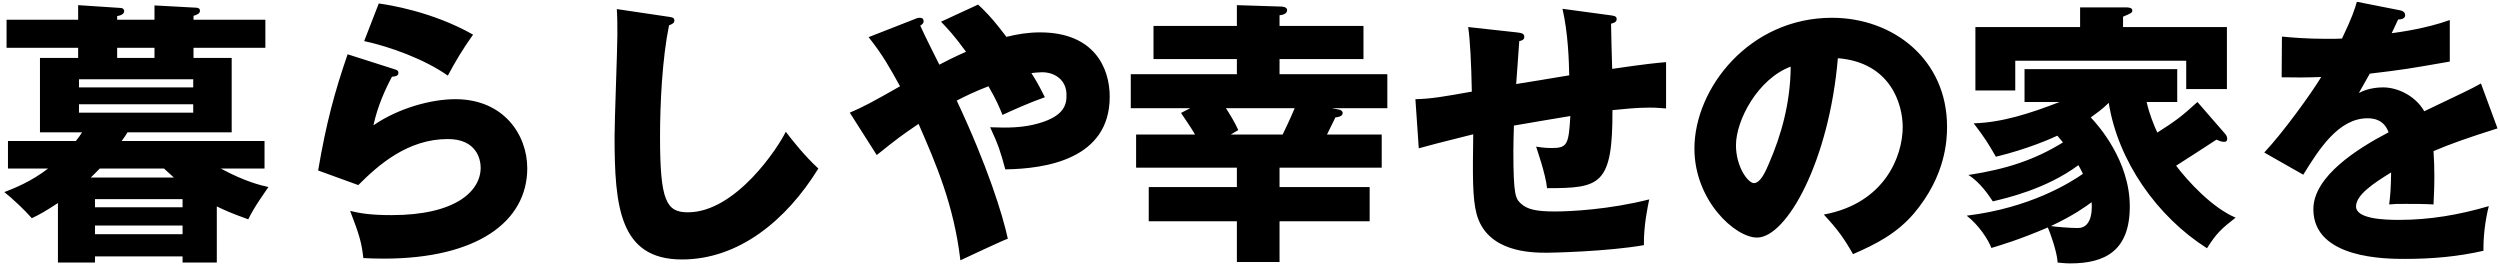 <svg width="570" height="61" viewBox="0 0 570 61" fill="none" xmlns="http://www.w3.org/2000/svg">
<path d="M17.816 4.503V1.175L27.544 1.815C27.928 1.815 28.312 2.071 28.312 2.518C28.312 3.287 27.416 3.542 26.712 3.671V4.503H35.224V1.238L44.696 1.75C45.08 1.75 45.592 1.879 45.592 2.454C45.592 3.159 44.76 3.414 44.12 3.607V4.503H60.504V10.902H44.12V13.207H52.824V30.166H29.08C28.696 30.806 28.184 31.575 27.736 32.151H60.312V38.422H50.328C56.024 41.495 59.544 42.263 61.208 42.647C60.824 43.222 58.008 47.062 56.6 50.007C52.376 48.471 51.288 47.959 49.432 47.062V59.862H41.624V58.455H21.656V59.862H13.208V46.294C10.072 48.343 8.984 48.919 7.256 49.751C5.784 48.023 2.712 45.142 0.984 43.798C3.288 42.903 7.064 41.431 10.968 38.422H1.816V32.151H17.304C18.072 31.191 18.328 30.742 18.712 30.166H9.112V13.207H17.816V10.902H1.496V4.503H17.816ZM21.656 47.255H41.624V45.398H21.656V47.255ZM41.624 51.414H21.656V53.398H41.624V51.414ZM20.696 40.471H39.64C38.232 39.191 37.784 38.806 37.4 38.422H22.744C22.104 39.127 21.4 39.767 20.696 40.471ZM18.008 19.927H44.056V18.07H18.008V19.927ZM35.224 13.207V10.902H26.712V13.207H35.224ZM44.056 23.767H18.008V25.686H44.056V23.767ZM83.032 9.367L86.36 0.79C88.6 1.111 98.456 2.583 107.864 7.894C105.432 11.287 103.832 14.039 102.104 17.238C96.728 13.463 88.92 10.646 83.032 9.367ZM79.256 12.374L89.88 15.767C90.328 15.895 90.84 16.023 90.84 16.599C90.84 17.366 90.072 17.43 89.368 17.494C87.832 20.375 86.104 24.151 85.144 28.567C90.84 24.663 98.264 22.614 103.832 22.614C114.84 22.614 120.216 30.742 120.216 38.358C120.216 50.583 108.696 58.967 87.512 58.967C85.656 58.967 84.056 58.903 82.84 58.839C82.456 55.319 81.944 53.59 79.832 48.087C82.008 48.599 84.248 49.047 89.304 49.047C103.832 49.047 109.592 43.606 109.592 38.23C109.592 36.374 108.696 31.703 102.104 31.703C92.952 31.703 86.296 37.59 81.688 42.199L72.536 38.87C74.392 27.927 76.312 20.951 79.256 12.374ZM140.632 2.071L152.28 3.799C153.24 3.926 153.752 3.99 153.752 4.694C153.752 5.271 153.304 5.463 152.536 5.782C151 13.335 150.488 23.447 150.488 31.191C150.488 45.718 151.896 48.407 156.824 48.407C167.768 48.407 177.432 33.623 179.16 30.038C180.76 32.151 183.576 35.67 186.584 38.422C179.288 50.263 168.408 59.158 155.48 59.158C141.272 59.158 140.12 47.127 140.12 31.127C140.12 27.415 140.76 11.223 140.76 7.958C140.76 6.103 140.76 3.926 140.632 2.071ZM199.896 35.35L193.752 25.686C196.76 24.407 198.808 23.319 205.208 19.671C202.904 15.511 201.304 12.566 198.04 8.47L208.664 4.311C208.92 4.183 209.24 4.054 209.688 4.054C210.072 4.054 210.584 4.119 210.584 4.886C210.584 5.335 210.2 5.59 209.816 5.846C210.968 8.406 212.952 12.31 214.168 14.742C215.896 13.847 217.24 13.143 220.248 11.799C217.56 8.086 216.024 6.487 214.552 4.95L223 1.046C224.216 2.135 226.136 3.99 229.464 8.406C232.024 7.766 234.456 7.383 237.144 7.383C249.496 7.383 253.016 15.511 253.016 22.038C253.016 36.31 238.424 38.486 229.208 38.614C228.12 34.583 227.608 32.983 225.752 29.015C230.296 29.206 232.792 29.015 235.288 28.503C243.16 26.774 243.16 23.447 243.16 21.59C243.16 18.39 240.664 16.471 237.592 16.471C236.824 16.471 235.736 16.599 235.16 16.663C236.632 18.966 237.528 20.759 238.232 22.166C234.584 23.447 230.936 25.11 228.568 26.198C227.864 24.471 227.16 22.742 225.368 19.671C222.36 20.823 220.12 21.91 218.136 22.934C225.176 37.91 228.632 49.047 229.784 54.422C228.056 55.062 220.504 58.647 218.968 59.35C217.496 46.742 213.4 37.334 209.432 28.247C205.464 30.934 204.696 31.511 199.896 35.35ZM291.736 38.23V42.647H312.28V50.455H291.736V59.734H282.008V50.455H261.912V42.647H282.008V38.23H259.032V30.678H272.472C271.704 29.334 270.36 27.351 269.272 25.75L271.384 24.663H257.816V16.919H282.008V13.463H263V5.91H282.008V1.175L292.056 1.494C292.568 1.494 293.464 1.623 293.464 2.326C293.464 3.159 292.44 3.414 291.736 3.478V5.91H310.872V13.463H291.736V16.919H316.312V24.663H303.64L305.304 24.983C305.688 25.047 306.136 25.366 306.136 25.75C306.136 26.582 304.984 26.71 304.472 26.774C303 29.718 302.872 30.038 302.552 30.678H315.032V38.23H291.736ZM295.192 24.663H279.512C280.216 25.75 281.496 27.799 282.328 29.654L280.6 30.678H292.44C293.08 29.334 293.976 27.543 295.192 24.663ZM356.248 2.006L367.128 3.478C368.024 3.607 368.6 3.671 368.6 4.375C368.6 5.079 367.832 5.271 367.32 5.399C367.32 5.718 367.512 14.806 367.576 15.703C375.512 14.55 377.624 14.358 379.864 14.166V24.727C378.84 24.663 377.752 24.535 376.152 24.535C373.144 24.535 370.2 24.855 367.64 25.11C367.704 42.263 364.824 42.903 352.728 42.903C352.408 39.639 350.36 33.879 350.232 33.431C351 33.559 352.216 33.751 353.816 33.751C357.4 33.751 357.656 32.855 358.04 26.454C355.992 26.774 347.032 28.311 345.176 28.631C345.112 30.614 345.048 32.535 345.048 34.455C345.048 44.63 345.56 45.27 346.776 46.422C348.184 47.703 350.104 48.215 354.52 48.215C358.168 48.215 366.936 47.767 376.024 45.462C375.704 46.998 374.744 51.414 374.808 55.895C366.424 57.367 353.624 57.623 352.728 57.623C349.016 57.623 339.032 57.495 336.664 48.791C335.704 45.142 335.768 40.087 335.896 30.614C328.216 32.535 325.976 33.111 323.48 33.815L322.712 22.614C326.168 22.55 329.176 22.038 335.576 20.887C335.448 14.358 335.192 9.239 334.744 6.167L345.816 7.383C346.776 7.511 347.544 7.574 347.544 8.406C347.544 9.111 346.84 9.303 346.392 9.367C346.264 10.966 345.816 17.75 345.688 19.159C347.608 18.838 353.752 17.878 357.784 17.174C357.72 13.847 357.528 7.574 356.248 2.006ZM422.488 57.943C420.376 54.23 418.968 52.31 415.832 48.919C429.72 46.358 433.816 35.606 433.816 28.951C433.816 23.767 431.064 14.23 419.032 13.271C417.048 36.694 407.384 54.166 400.6 54.166C395.608 54.166 386.328 45.718 386.328 33.879C386.328 20.119 398.872 4.054 417.688 4.054C431.704 4.054 443.928 13.591 443.928 28.887C443.928 31.831 443.672 40.023 436.376 48.663C432.472 53.206 427.928 55.575 422.488 57.943ZM408.28 15.191C400.856 17.942 395.8 27.351 395.8 33.111C395.8 38.038 398.552 41.751 399.896 41.751C401.432 41.751 402.648 38.87 403.352 37.206C406.104 30.87 408.216 23.511 408.28 15.191ZM501.016 23.255L507.416 30.614C507.736 30.998 507.8 31.383 507.8 31.703C507.8 32.087 507.608 32.343 507.096 32.343C506.52 32.343 505.88 32.087 505.368 31.831C503.896 32.791 497.496 36.95 496.152 37.782C498.776 41.239 504.28 47.319 509.72 49.623C506.456 52.182 505.432 53.078 503.192 56.599C491.864 49.431 482.904 36.758 480.792 23.447C479.256 24.983 477.976 25.814 476.696 26.774C478.424 28.567 485.592 36.694 485.592 47.062C485.592 57.175 479.96 60.054 472.024 60.054C470.808 60.054 469.976 59.926 469.144 59.862C469.016 57.367 467.352 52.822 466.904 51.862C460.312 54.678 456.152 55.895 454.04 56.535C453.336 54.678 451.224 51.35 448.408 49.175C463 47.383 472.024 41.623 474.904 39.639C474.456 38.678 474.2 38.23 473.88 37.654C466.456 43.158 457.304 45.206 454.36 45.91C453.528 44.63 451.416 41.495 448.792 39.895C457.624 38.55 464.024 36.374 470.36 32.471C469.656 31.639 469.464 31.383 469.08 30.934C467.992 31.447 462.488 33.943 455.064 35.734C453.08 32.343 452.76 31.767 450.008 28.119C456.472 27.927 462.808 25.878 469.592 23.255H461.592V15.767H496.408V23.255H489.432C490.008 25.878 491.096 28.567 491.864 30.23C495.96 27.607 497.24 26.71 501.016 23.255ZM476.888 46.102C475.672 46.998 472.92 49.047 467.608 51.542C468.824 51.734 472.024 51.99 473.752 51.99C477.336 51.99 476.952 46.87 476.888 46.102ZM484.056 6.167H507.736V20.311H498.456V13.847H459.48V20.631H450.392V6.167H474.264V1.687H484.696C485.144 1.687 486.168 1.687 486.168 2.39C486.168 2.902 485.912 3.03 484.056 3.799V6.167ZM537.368 0.406L547.096 2.326C547.48 2.39 548.376 2.583 548.376 3.478C548.376 4.375 547.224 4.439 546.776 4.439L545.304 7.574C547.16 7.319 553.24 6.487 558.552 4.566V14.039C549.016 15.703 547.864 15.895 540.312 16.791C539.544 18.134 539.416 18.39 537.816 21.206C540.12 19.927 542.872 19.927 543.384 19.927C546.648 19.927 550.744 21.846 552.728 25.366C562.2 20.823 563.288 20.375 565.656 19.03L569.432 29.27C562.328 31.511 558.616 32.855 554.84 34.455C554.968 36.31 555.032 38.294 555.032 40.215C555.032 43.094 554.904 44.886 554.84 46.614C552.792 46.486 550.488 46.486 548.44 46.486C546.328 46.486 546.008 46.486 544.728 46.614C544.984 44.566 545.112 43.286 545.176 39.319C541.208 41.751 537.176 44.438 537.176 47.062C537.176 49.943 543.704 50.135 546.968 50.135C554.008 50.135 560.664 48.983 567.448 46.998C566.616 50.199 566.168 54.102 566.232 57.175C560.408 58.519 554.392 59.031 548.376 59.031C544.088 59.031 527.448 59.031 527.448 47.703C527.448 40.151 537.624 33.815 544.6 30.166C543.576 27.351 541.336 26.966 539.8 26.966C533.144 26.966 528.664 34.135 525.144 39.831L516.248 34.775C520.472 30.294 526.872 21.462 529.24 17.558C525.784 17.686 522.968 17.686 520.216 17.622L520.28 8.342C522.264 8.534 525.976 8.854 530.328 8.854C532.184 8.854 532.952 8.854 533.976 8.79C536.344 3.862 536.856 2.135 537.368 0.406Z" fill="black"/>
</svg>
